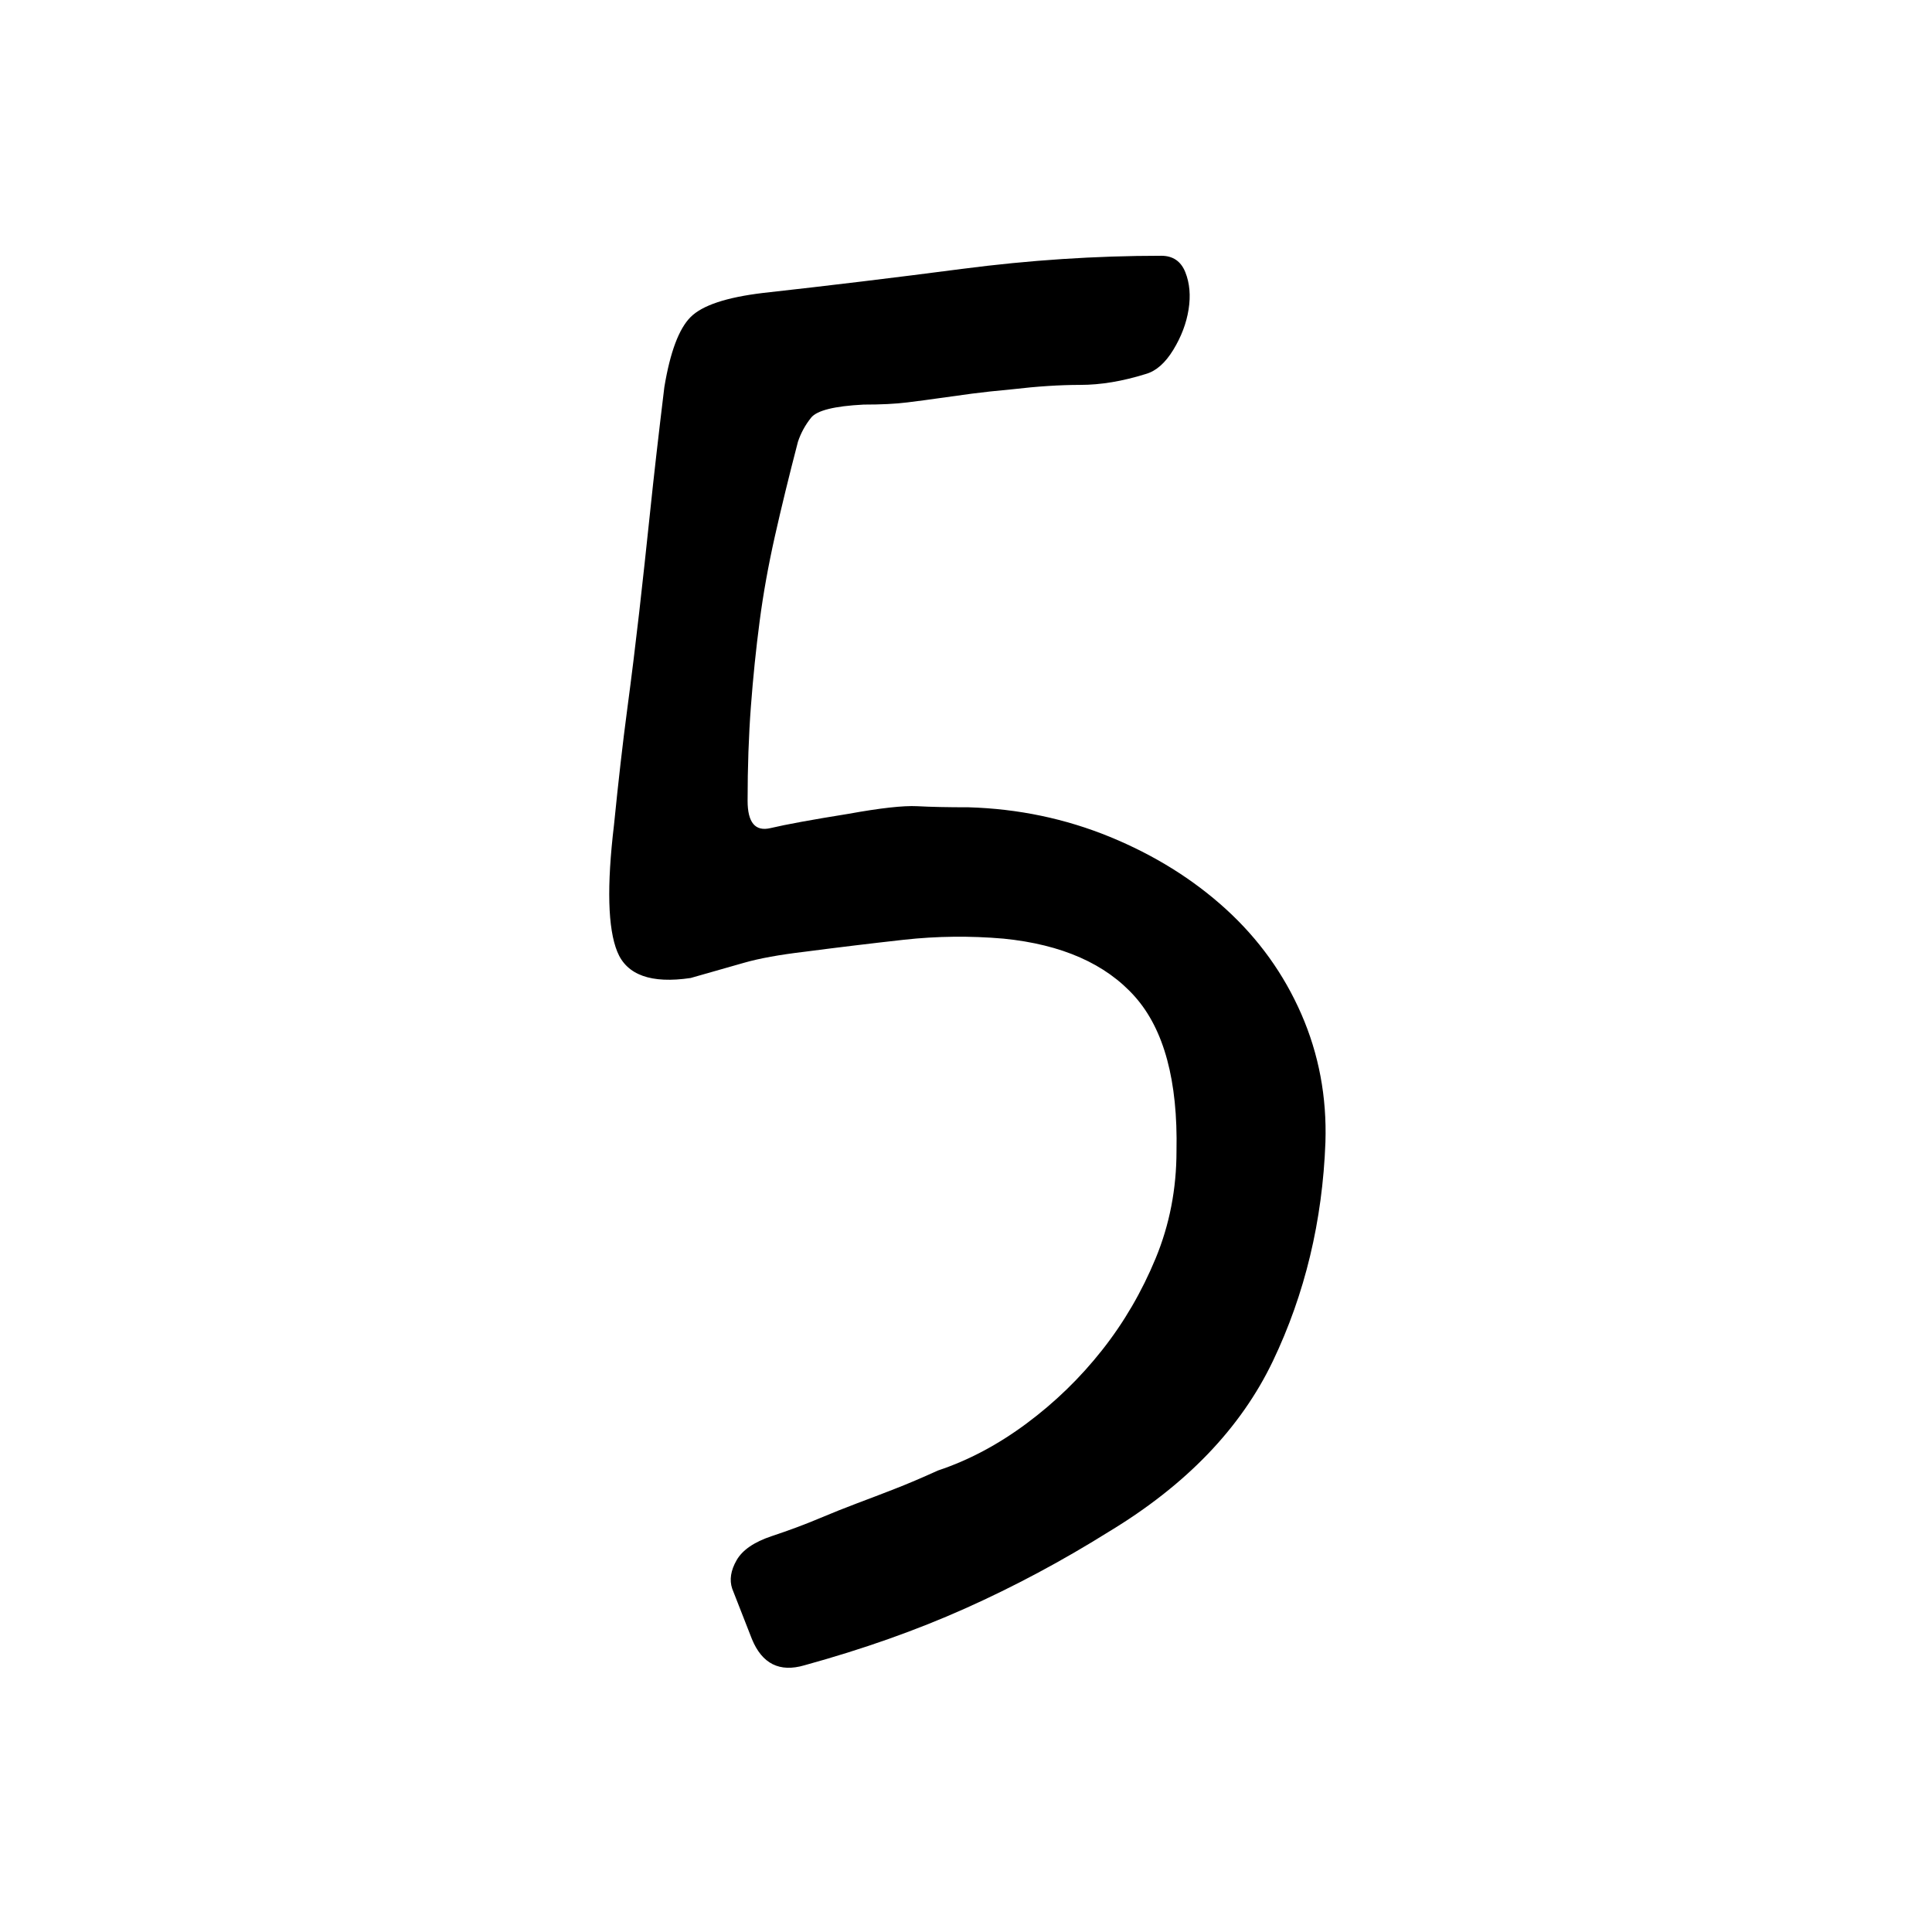 <svg id="Capa_1" enable-background="new 0 0 512 512" height="512" viewBox="0 0 512 512" width="512" xmlns="http://www.w3.org/2000/svg"><path d="m183.02 259.18c-10.44 1.55-16.92-.77-19.43-6.96-2.52-6.18-2.81-17.4-.87-33.64 1.16-11.6 2.32-21.75 3.48-30.45s2.22-17.3 3.19-25.81c.96-8.5 1.93-17.4 2.9-26.68.96-9.28 2.22-20.3 3.77-33.06 1.54-9.28 3.86-15.46 6.96-18.56 3.09-3.09 9.47-5.22 19.14-6.38 17.4-1.93 35-4.06 52.79-6.38 17.78-2.32 35.38-3.48 52.79-3.48 3.09 0 5.22 1.45 6.38 4.35s1.45 6.19.87 9.86c-.58 3.68-1.94 7.25-4.06 10.73-2.13 3.48-4.55 5.61-7.25 6.38-6.19 1.94-11.99 2.9-17.4 2.9-5.42 0-11.41.39-17.98 1.16-4.26.39-7.83.78-10.73 1.16-2.9.39-5.71.78-8.41 1.16-2.71.39-5.61.78-8.7 1.16-3.1.39-6.96.58-11.6.58-7.74.39-12.38 1.55-13.92 3.48-1.55 1.94-2.71 4.06-3.48 6.38-2.32 8.9-4.35 17.21-6.09 24.94-1.74 7.74-3.1 15.28-4.06 22.62-.97 7.35-1.74 14.89-2.32 22.62-.58 7.74-.87 16.05-.87 24.94 0 5.8 2.03 8.22 6.09 7.25 4.06-.96 10.92-2.22 20.59-3.77 8.5-1.54 14.59-2.22 18.27-2.03 3.67.2 8.21.29 13.63.29 13.14.39 25.61 3 37.42 7.83 11.79 4.84 22.04 11.22 30.74 19.14 8.7 7.93 15.37 17.21 20.01 27.84 4.64 10.64 6.76 21.95 6.38 33.93-.78 20.88-5.42 40.22-13.92 58.01-8.51 17.79-23.01 32.87-43.51 45.25-12.38 7.74-25.04 14.5-38 20.3s-27.17 10.82-42.64 15.08c-6.58 1.93-11.22-.39-13.92-6.96l-5.22-13.34c-.78-2.32-.39-4.83 1.16-7.54 1.54-2.7 4.64-4.83 9.28-6.38 4.64-1.54 8.79-3.09 12.47-4.64 3.67-1.54 7.05-2.9 10.15-4.06 3.09-1.16 6.38-2.41 9.86-3.77 3.48-1.35 7.34-2.99 11.6-4.93 8.12-2.7 15.95-6.86 23.49-12.47 7.54-5.6 14.21-12.08 20.01-19.43 5.8-7.34 10.53-15.46 14.21-24.36 3.67-8.89 5.51-18.36 5.51-28.42.38-18.56-3.29-32.19-11.02-40.9-7.74-8.7-19.34-13.82-34.8-15.37-8.9-.77-17.69-.67-26.39.29-8.7.97-17.5 2.03-26.39 3.19-6.58.78-11.89 1.74-15.95 2.9s-8.8 2.51-14.21 4.05z"/></svg>